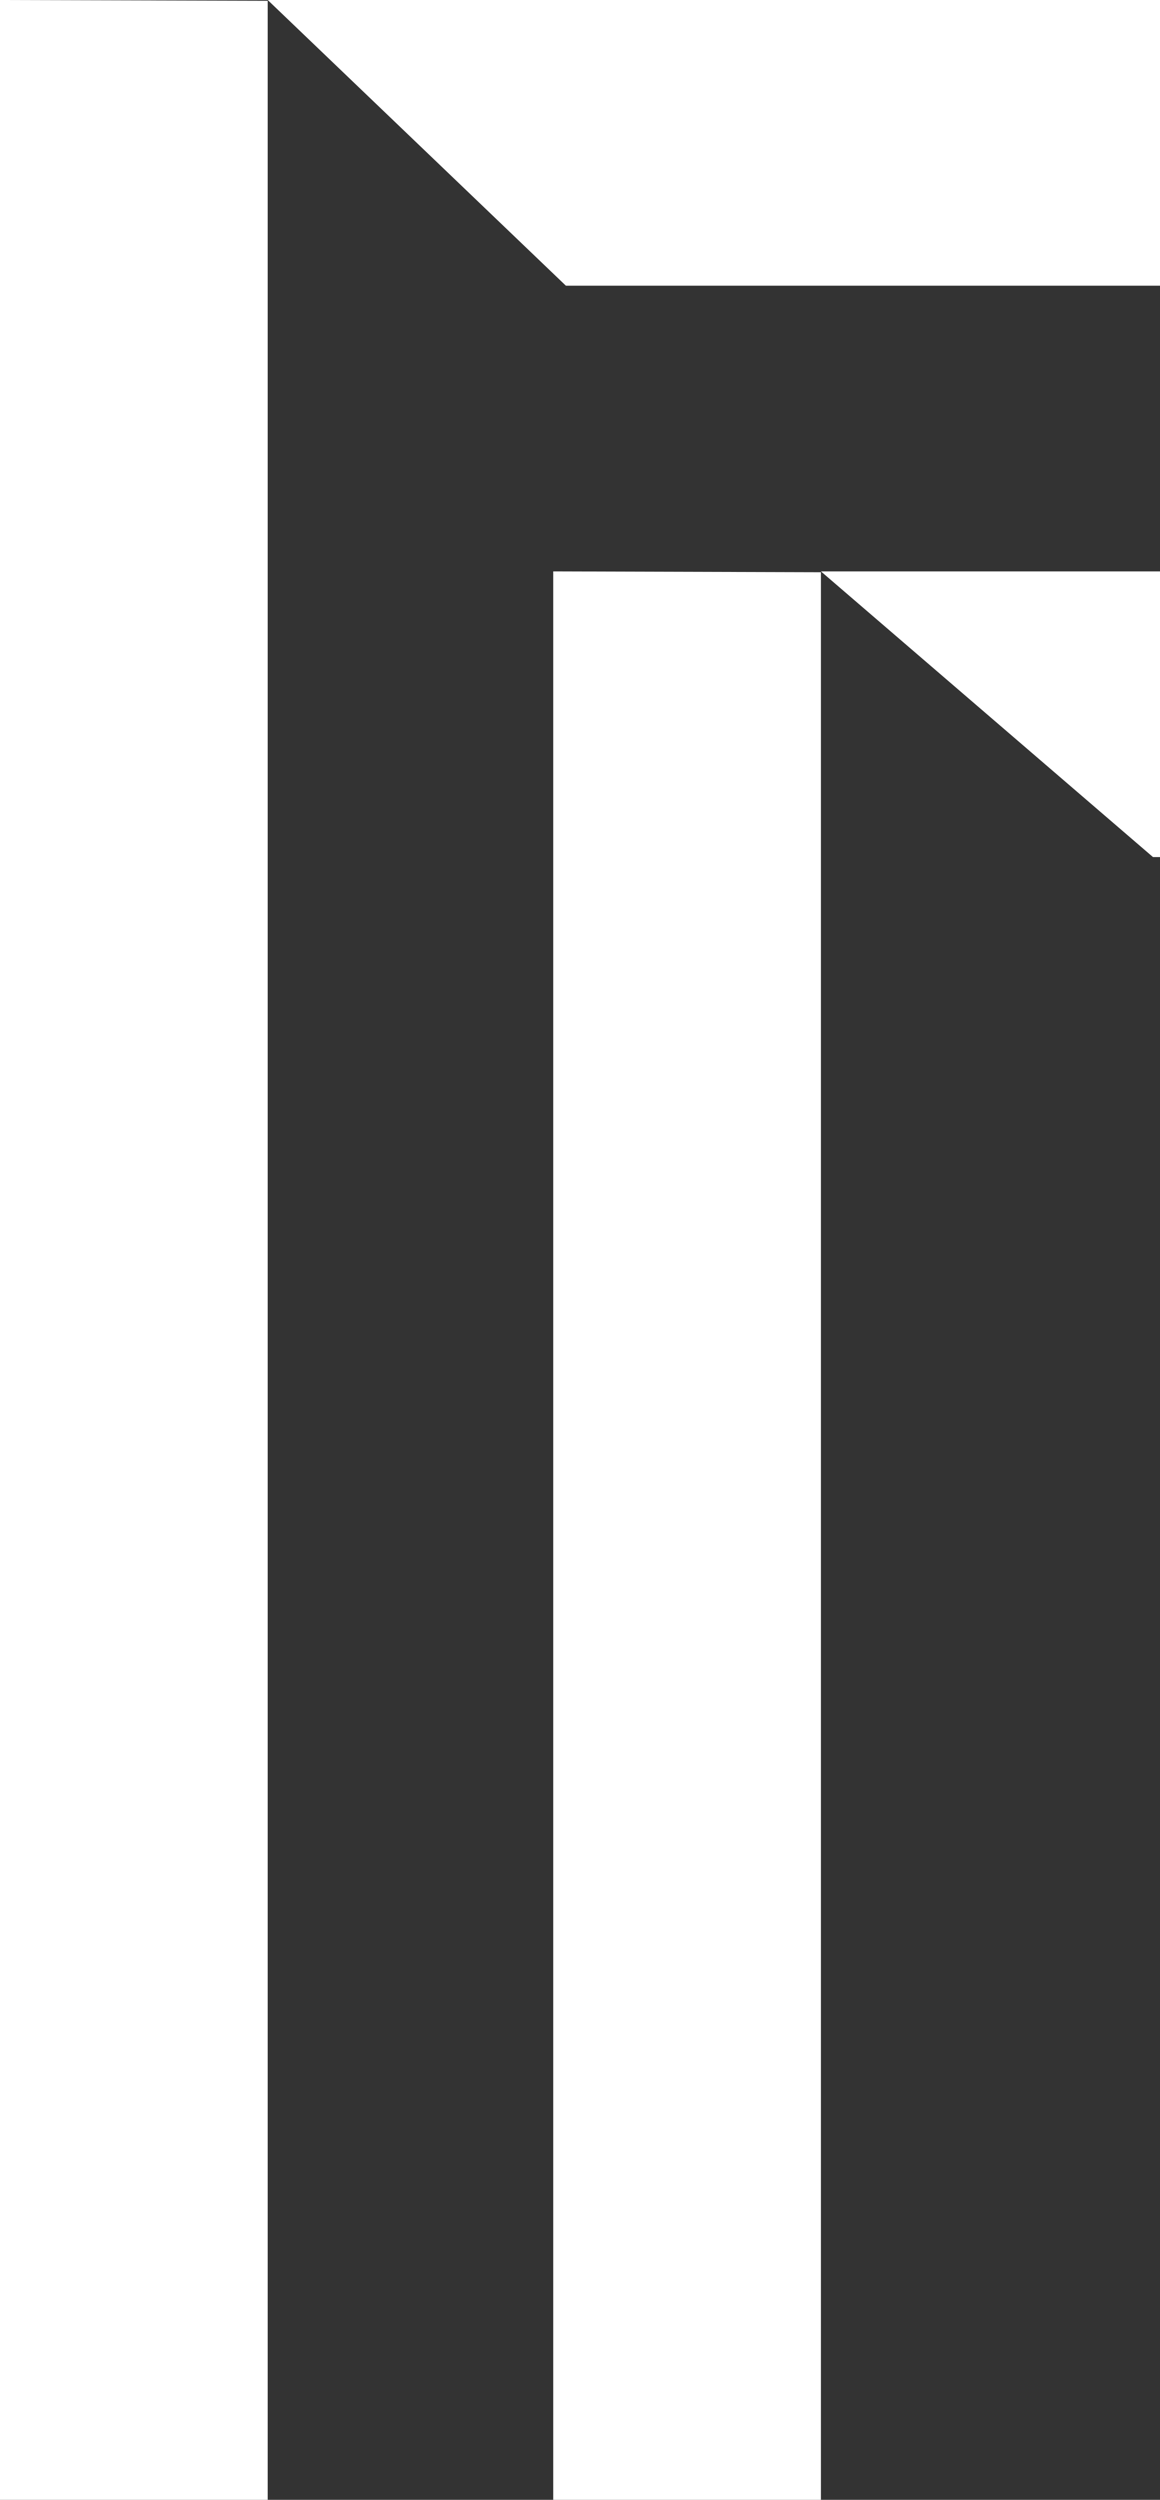 <svg xmlns="http://www.w3.org/2000/svg" width="130" height="280"><rect width="100%" height="100%" fill="#333333" stroke="none"/><path fill="#FFF" fill-rule="evenodd" d="M62 280h30V64.096L62 64zm-62 0h30V.092L0 0zM92 64l37.215 32H130V64zm38-32V0H30l33.417 32z"/></svg>